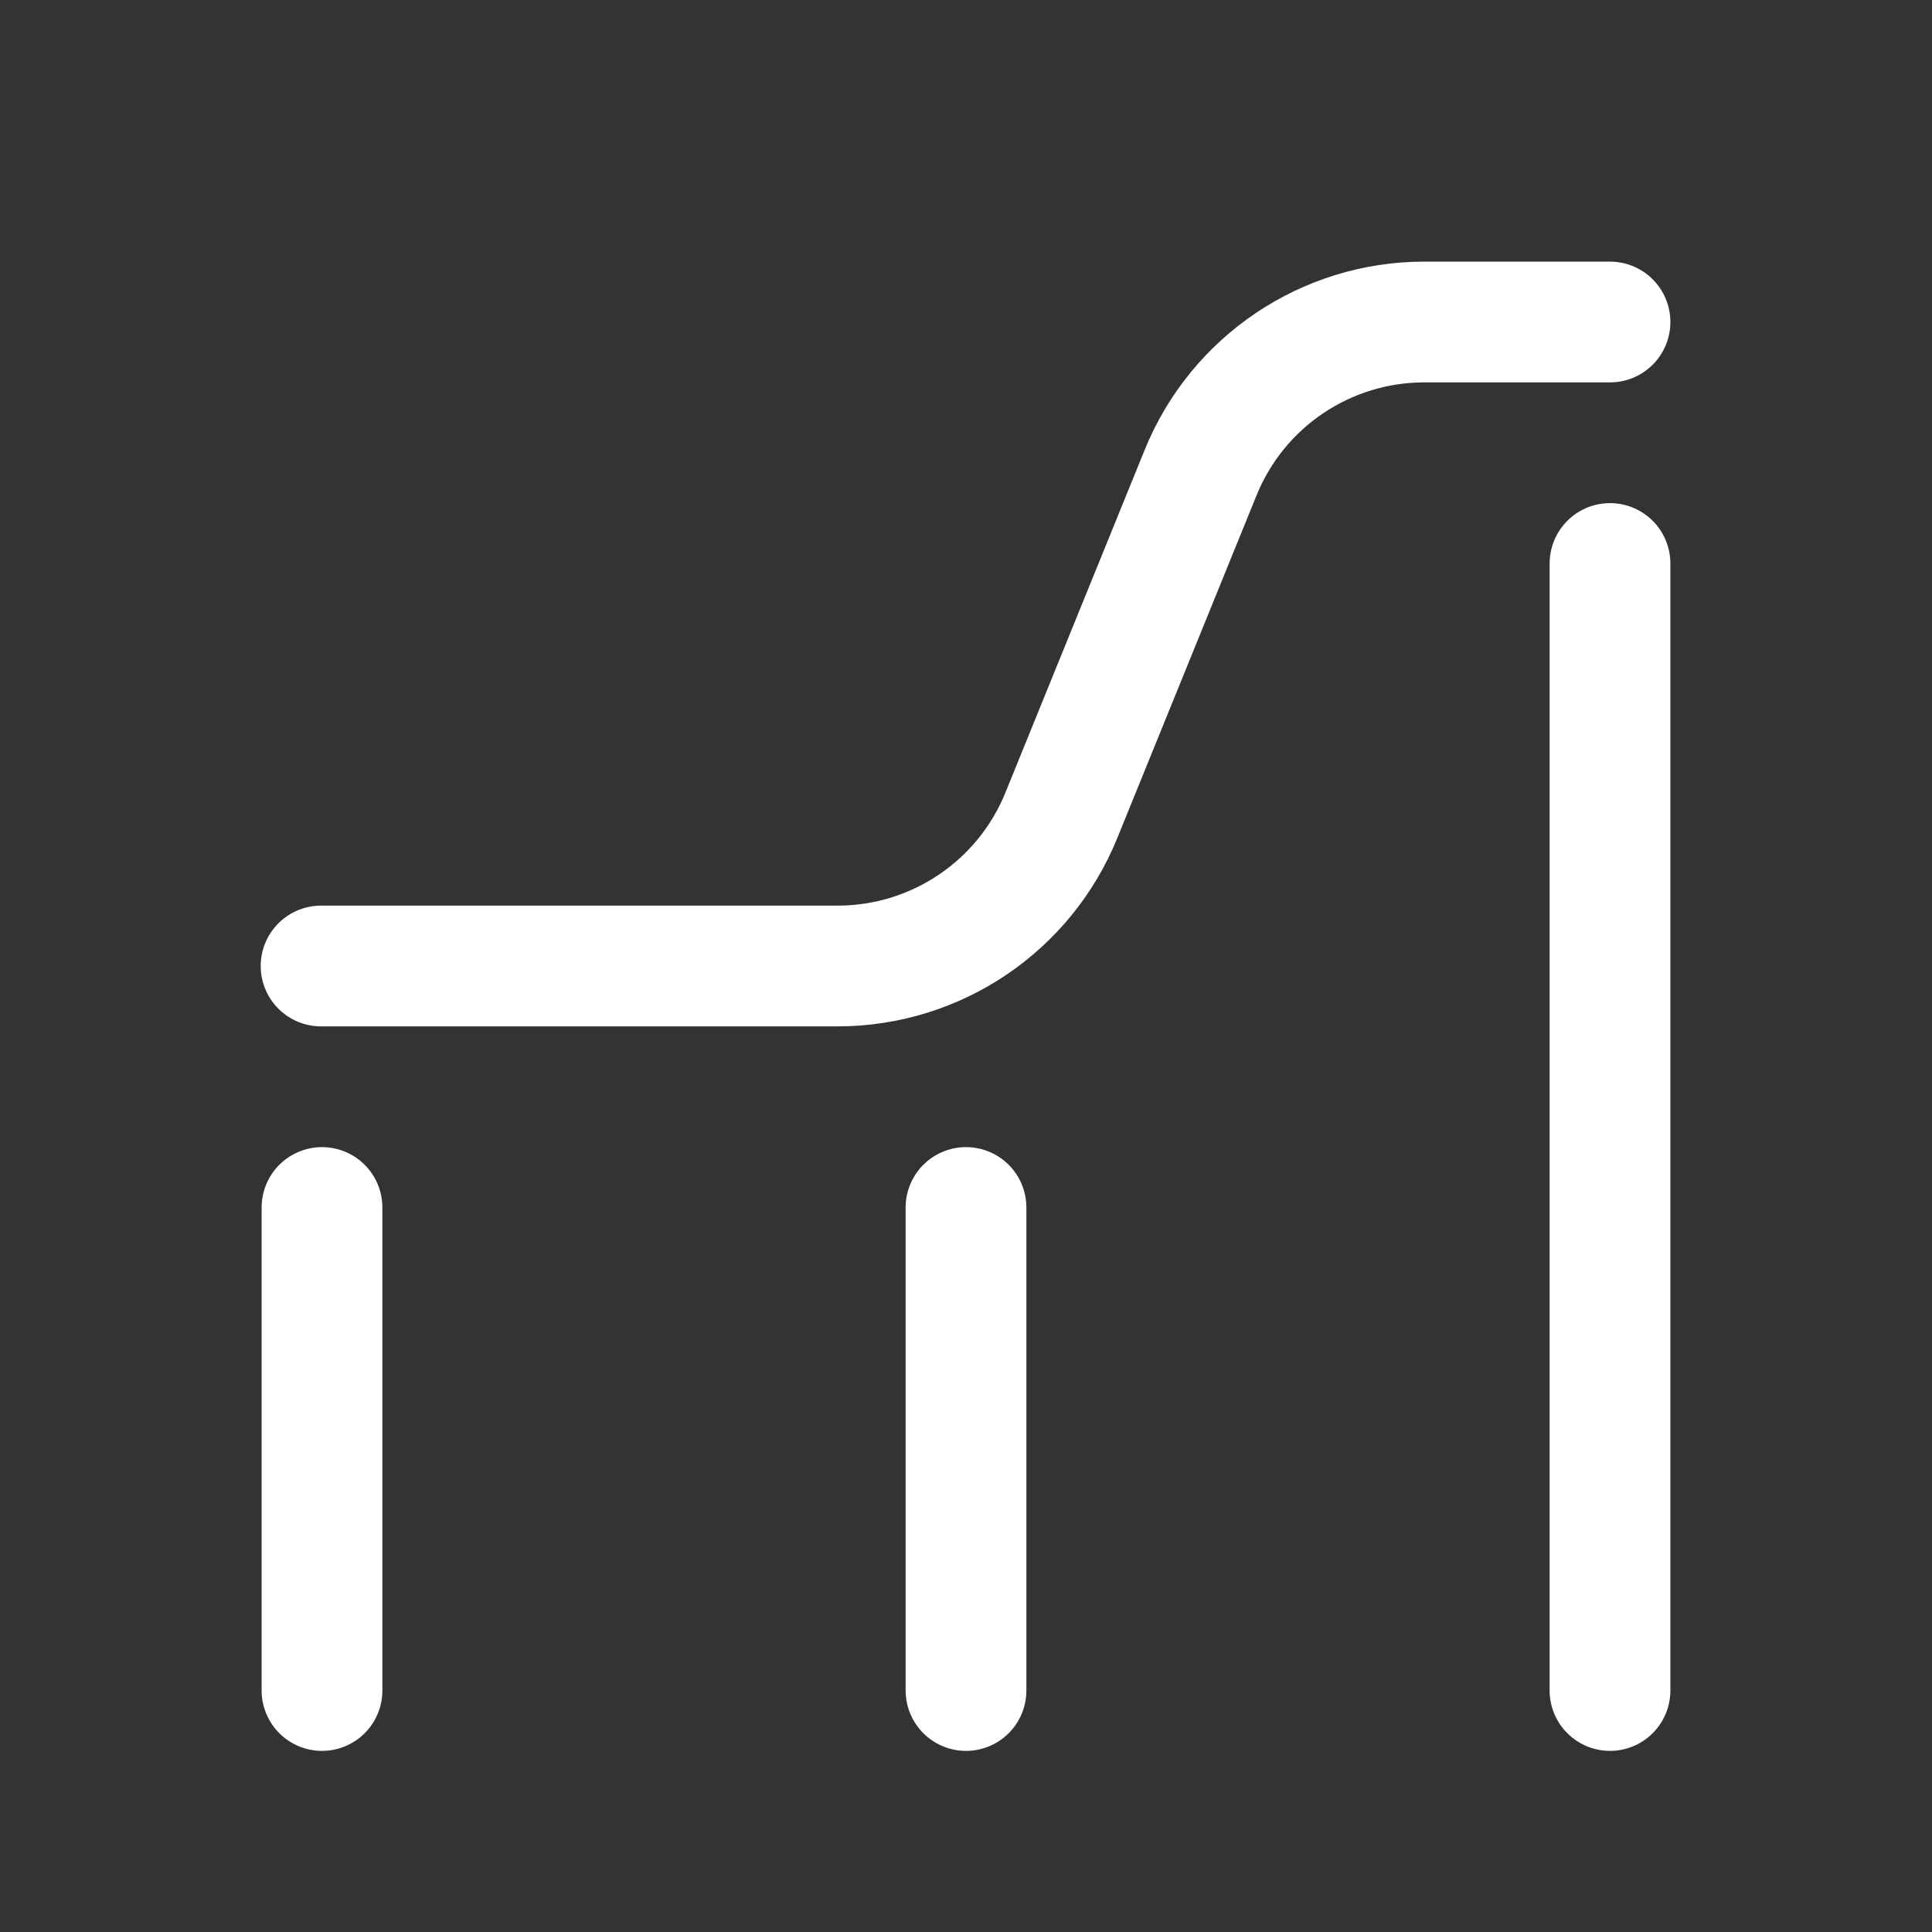<svg width="48" height="48" viewBox="0 0 48 48" fill="none" xmlns="http://www.w3.org/2000/svg">
<rect x="0" y="0" width="48" height="48" fill="#333333" stroke="none"/>
<path d="M40 8H35.387C32.946 8 30.748 9.479 29.829 11.742L26.368 20.259C25.449 22.52 23.251 24 20.809 24H7.977" stroke="white" stroke-width="3" stroke-linecap="round"/>
<path d="M24 30V42" stroke="white" stroke-width="3" stroke-linecap="round"/>
<path d="M40 14V42" stroke="white" stroke-width="3" stroke-linecap="round"/>
<path d="M8 30L8 42" stroke="white" stroke-width="3" stroke-linecap="round"/>
</svg>
